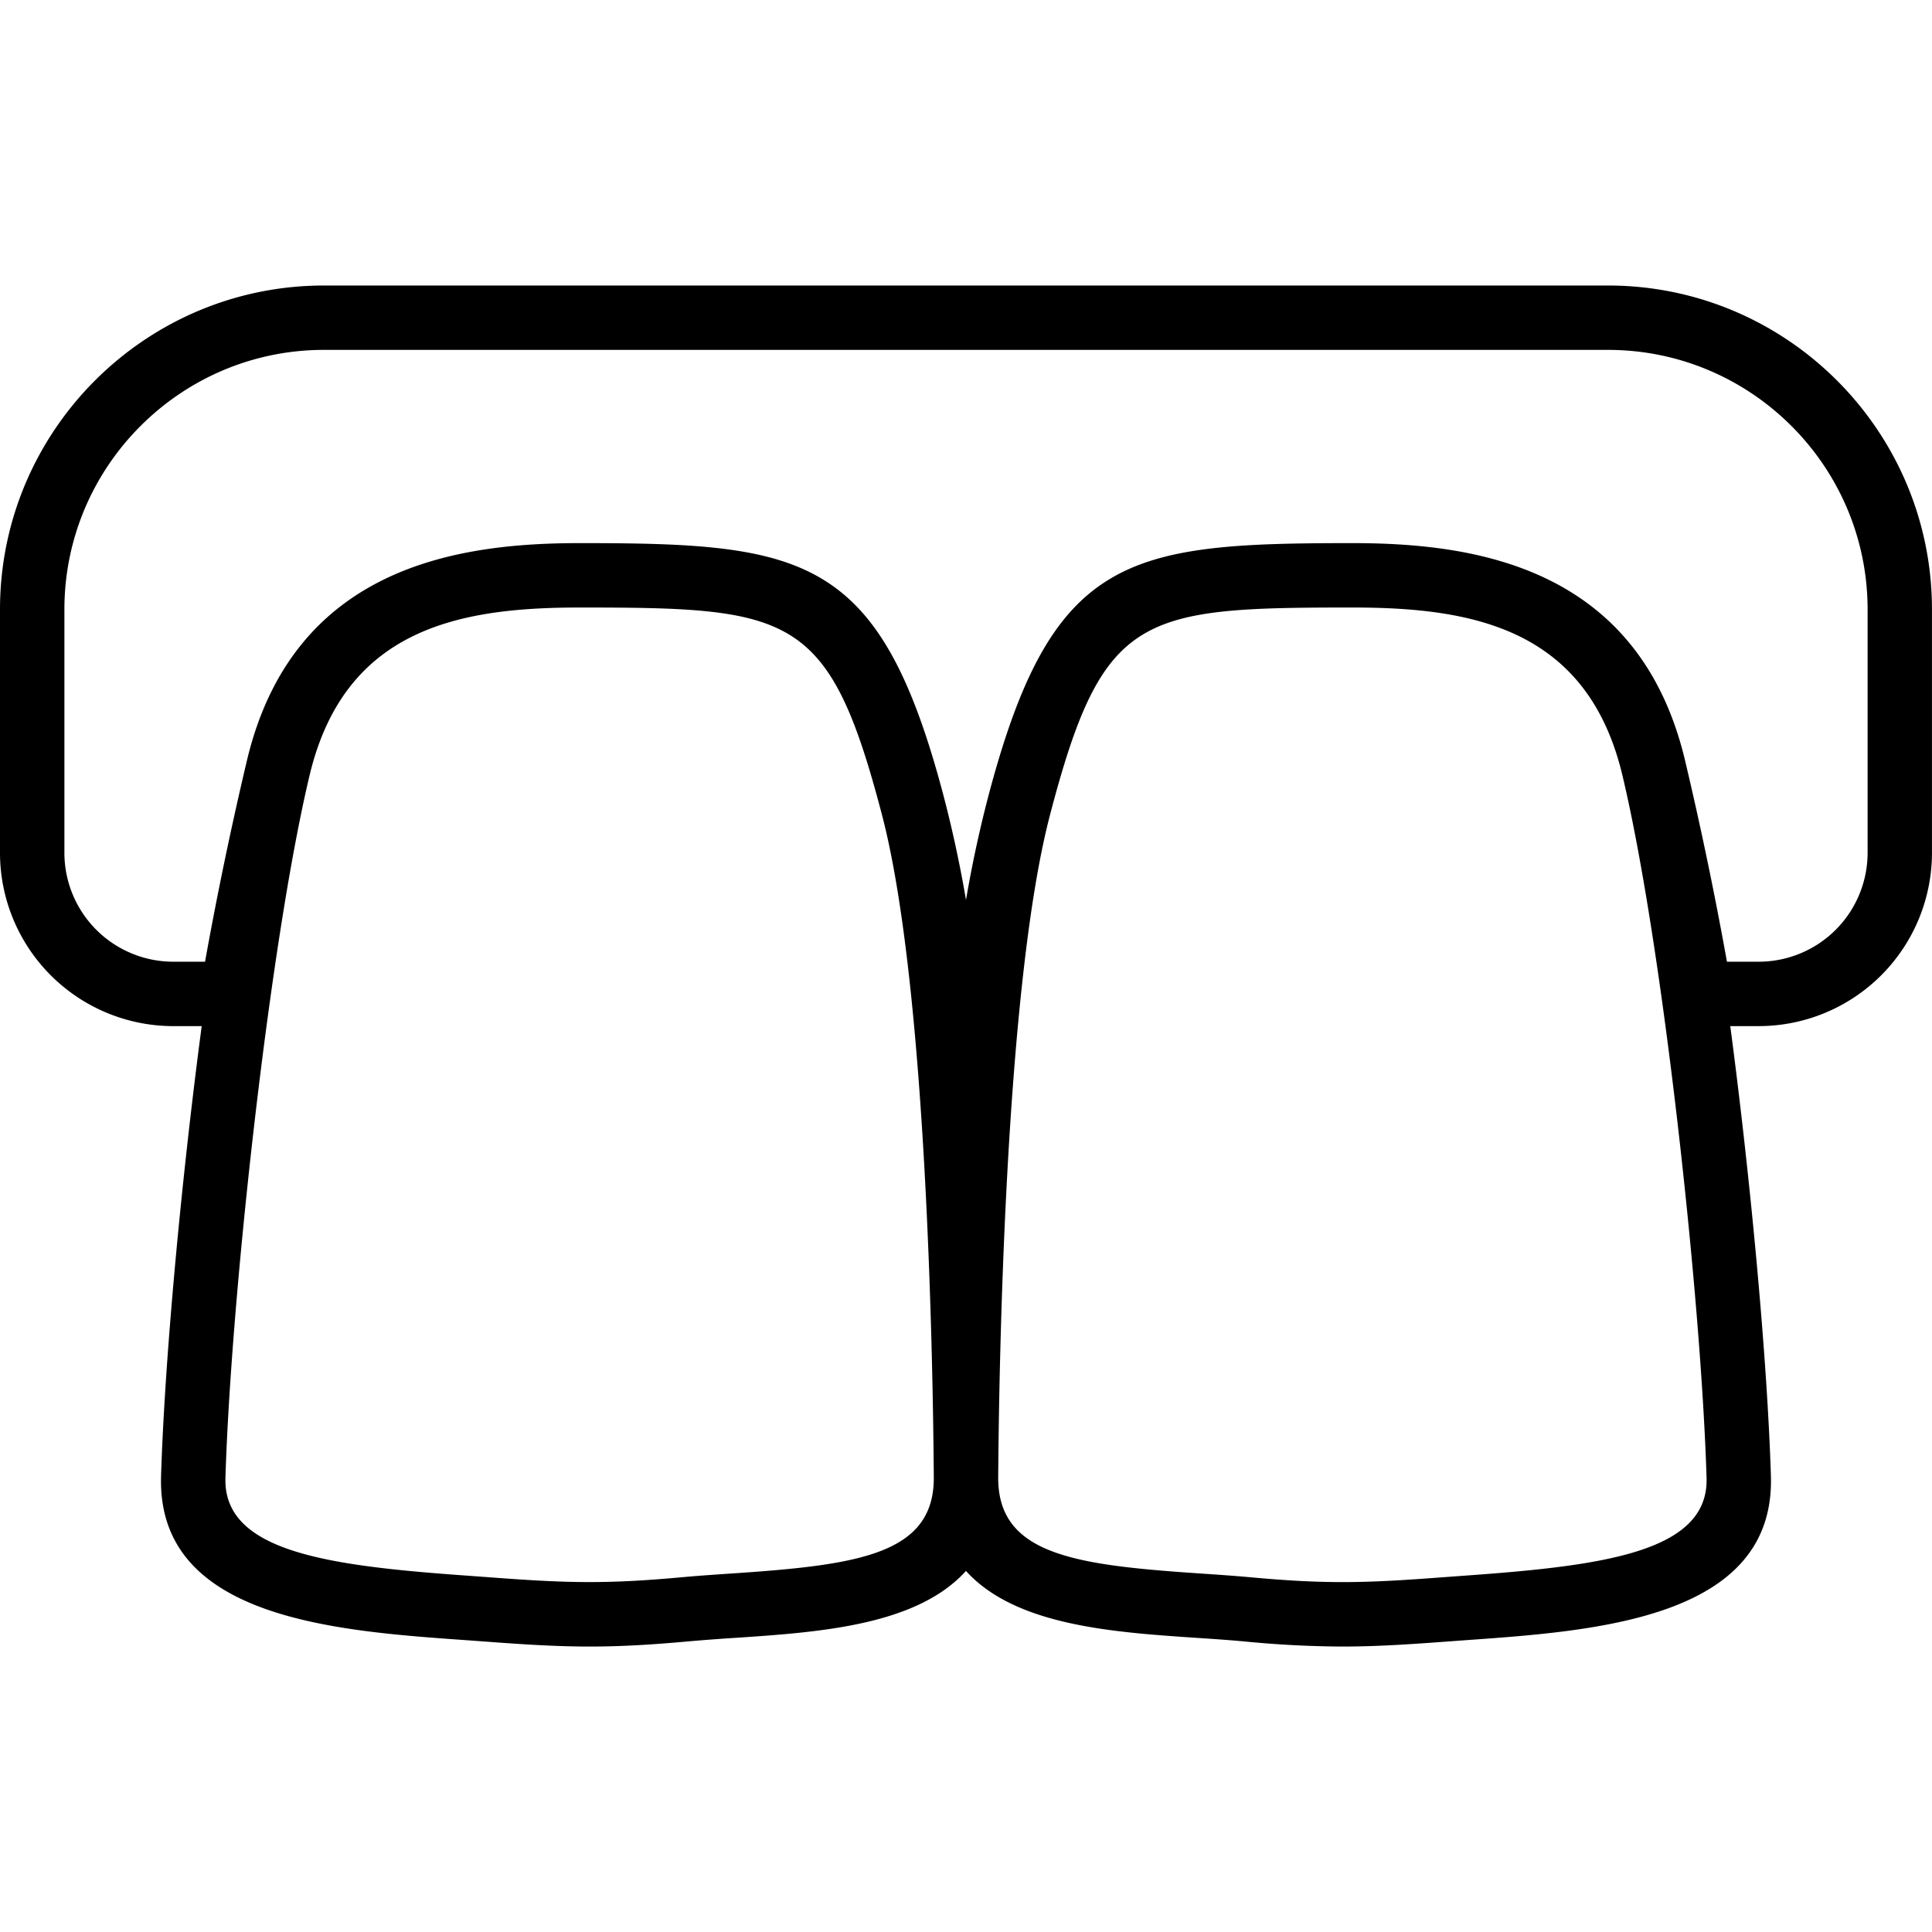 <svg xmlns="http://www.w3.org/2000/svg" xml:space="preserve" width="800" height="800" viewBox="0 0 60 60"><path d="M49.938 8.867H10.061C4.513 8.867 0 13.38 0 18.928v7.559a5.385 5.385 0 0 0 5.379 5.38h.885c-.658 4.975-1.155 10.482-1.262 13.97-.135 4.42 5.401 4.812 9.444 5.098l.783.057c1.219.091 2.15.143 3.086.143.914 0 1.832-.049 3.025-.157a60.933 60.933 0 0 1 1.56-.117c2.568-.174 5.574-.385 7.099-2.074 1.525 1.689 4.53 1.9 7.099 2.074.527.035 1.052.07 1.561.117a32.6 32.6 0 0 0 3.024.157c.936 0 1.868-.052 3.087-.143l.783-.057c4.042-.286 9.579-.678 9.444-5.098-.106-3.487-.604-8.995-1.262-13.97h.885a5.385 5.385 0 0 0 5.379-5.38v-7.559C60 13.38 55.486 8.867 49.938 8.867zM22.767 48.863c-.543.037-1.083.073-1.607.121-2.277.208-3.495.184-5.782.013l-.791-.058c-4.342-.307-7.657-.727-7.586-3.042.172-5.636 1.376-16.625 2.613-21.817 1.092-4.581 4.676-5.213 8.387-5.213 6.609 0 7.752.178 9.391 6.444 1.393 5.326 1.583 17.086 1.608 20.563.017 2.395-2.343 2.727-6.233 2.989zm22.645.076-.79.058c-2.288.172-3.504.196-5.782-.013-.524-.048-1.064-.084-1.607-.121-3.89-.262-6.25-.594-6.233-2.989.025-3.477.215-15.236 1.608-20.563 1.639-6.267 2.782-6.444 9.391-6.444 3.711 0 7.295.632 8.387 5.213 1.237 5.192 2.441 16.182 2.613 21.817.07 2.315-3.245 2.735-7.587 3.042zM58 26.487a3.384 3.384 0 0 1-3.379 3.38h-.989a116.87 116.87 0 0 0-1.301-6.25c-1.441-6.051-6.587-6.75-10.332-6.75-7.027 0-9.345.361-11.326 7.938A37.767 37.767 0 0 0 30 27.95a38.176 38.176 0 0 0-.673-3.145c-1.981-7.577-4.298-7.938-11.326-7.938-3.745 0-8.891.699-10.332 6.75a116.87 116.87 0 0 0-1.301 6.25h-.989A3.384 3.384 0 0 1 2 26.487v-7.559c0-4.445 3.616-8.062 8.061-8.062h39.877c4.445 0 8.062 3.616 8.062 8.062v7.559z"/></svg>